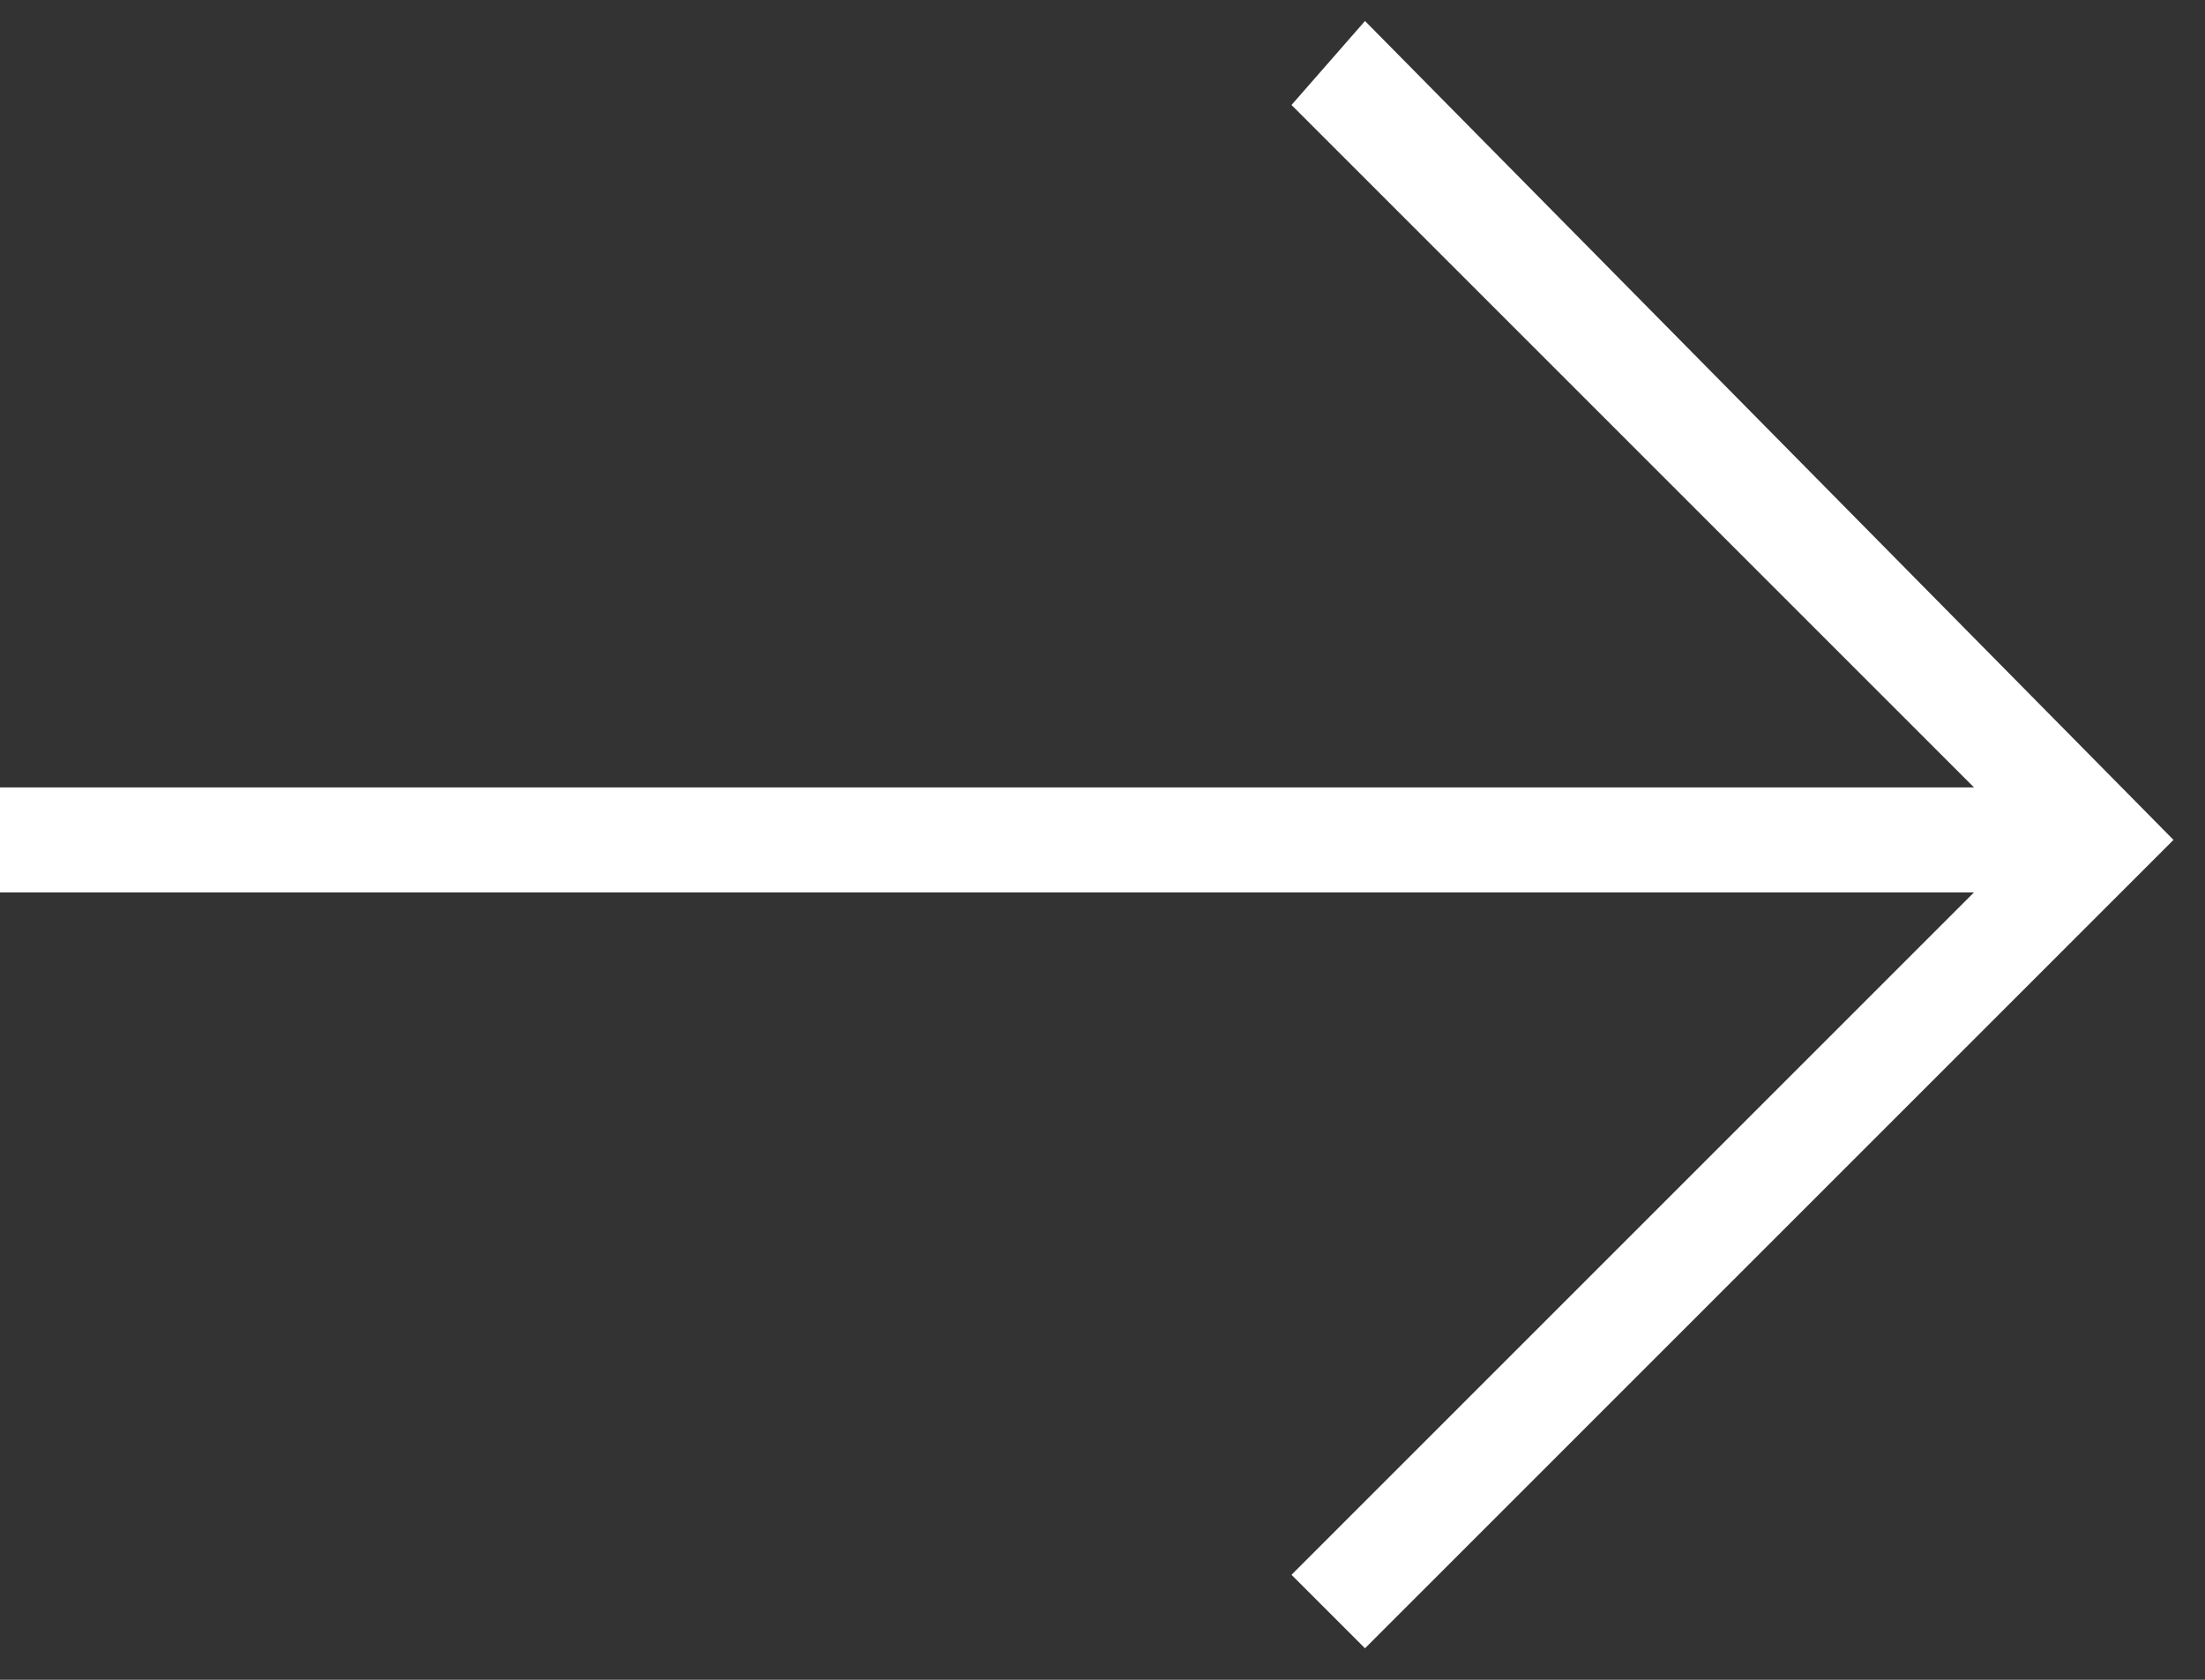 <?xml version="1.0" encoding="utf-8"?><!-- Generator: Adobe Illustrator 25.0.1, SVG Export Plug-In . SVG Version: 6.00 Build 0)  --><svg xmlns="http://www.w3.org/2000/svg" xmlns:xlink="http://www.w3.org/1999/xlink" version="1.1" id="Layer_1679be91b0abf2" x="0px" y="0px" viewBox="0 0 21 16" style="enable-background:new 0 0 21 16;fill:url(#CerosGradient_idbeb5317ec);" xml:space="preserve" aria-hidden="true" width="21px" height="16px"><rect x="0" y="0" width="21" height="16" fill="#333333" stroke="none"/><defs><linearGradient class="cerosgradient" data-cerosgradient="true" id="CerosGradient_idbeb5317ec" gradientUnits="userSpaceOnUse" x1="50%" y1="100%" x2="50%" y2="0%"><stop offset="0%" stop-color="#FFFFFF"/><stop offset="100%" stop-color="#FFFFFF"/></linearGradient><linearGradient/></defs>
<style type="text/css">
	.st0-679be91b0abf2{fill:#2251FF;}
</style>
<path class="st0-679be91b0abf2" d="M13,0.2L20.7,8L13,15.7L12.3,15l6.5-6.5L0,8.5v-1l18.8,0L12.3,1L13,0.2z" style="fill:url(#CerosGradient_idbeb5317ec);"/>
</svg>